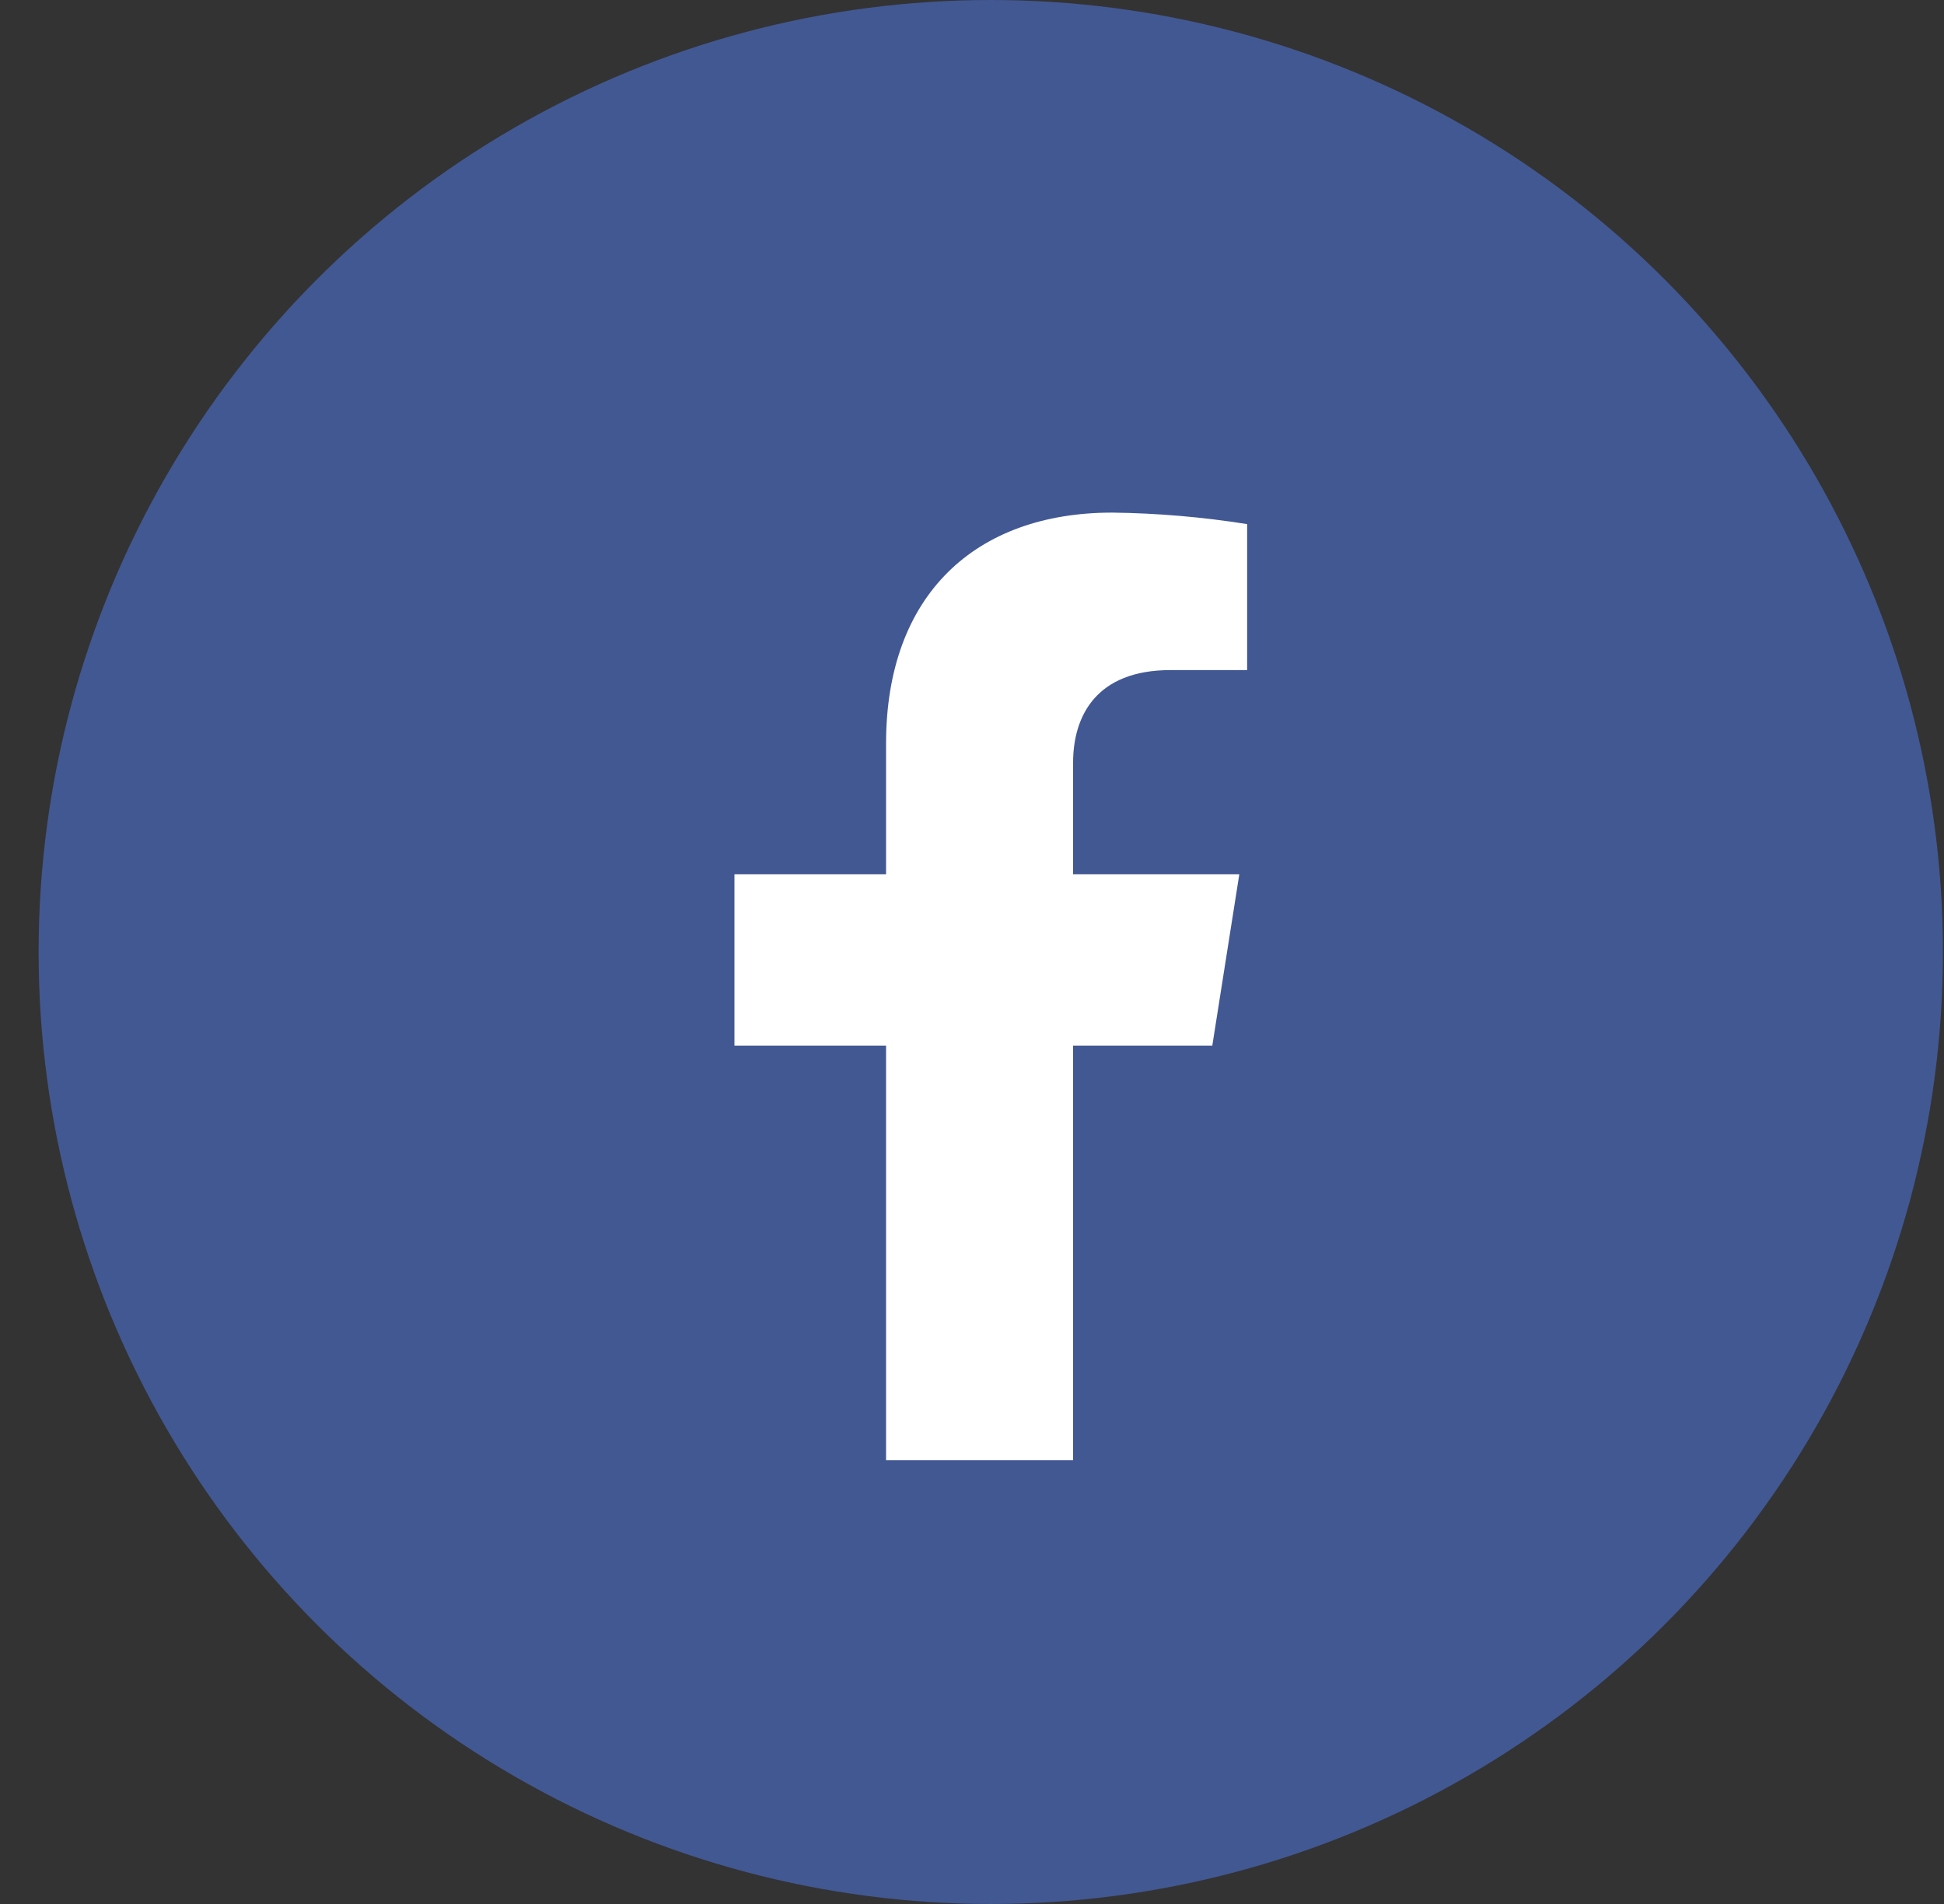 <svg width="49" height="48" viewBox="0 0 49 48" fill="none" xmlns="http://www.w3.org/2000/svg">
<rect x="0" y="0" width="49" height="48" fill="#333333" stroke="none"/>
<ellipse cx="24.973" cy="24" rx="24" ry="24" fill="#425893"/>
<path d="M30.557 26.36L31.238 22.039H27.048V19.23C27.048 18.048 27.633 16.893 29.503 16.893H31.435V13.213C30.31 13.034 29.173 12.937 28.034 12.923C24.586 12.923 22.334 14.996 22.334 18.744V22.039H18.512V26.36H22.334V36.813H27.048V26.36H30.557Z" fill="white"/>
</svg>
